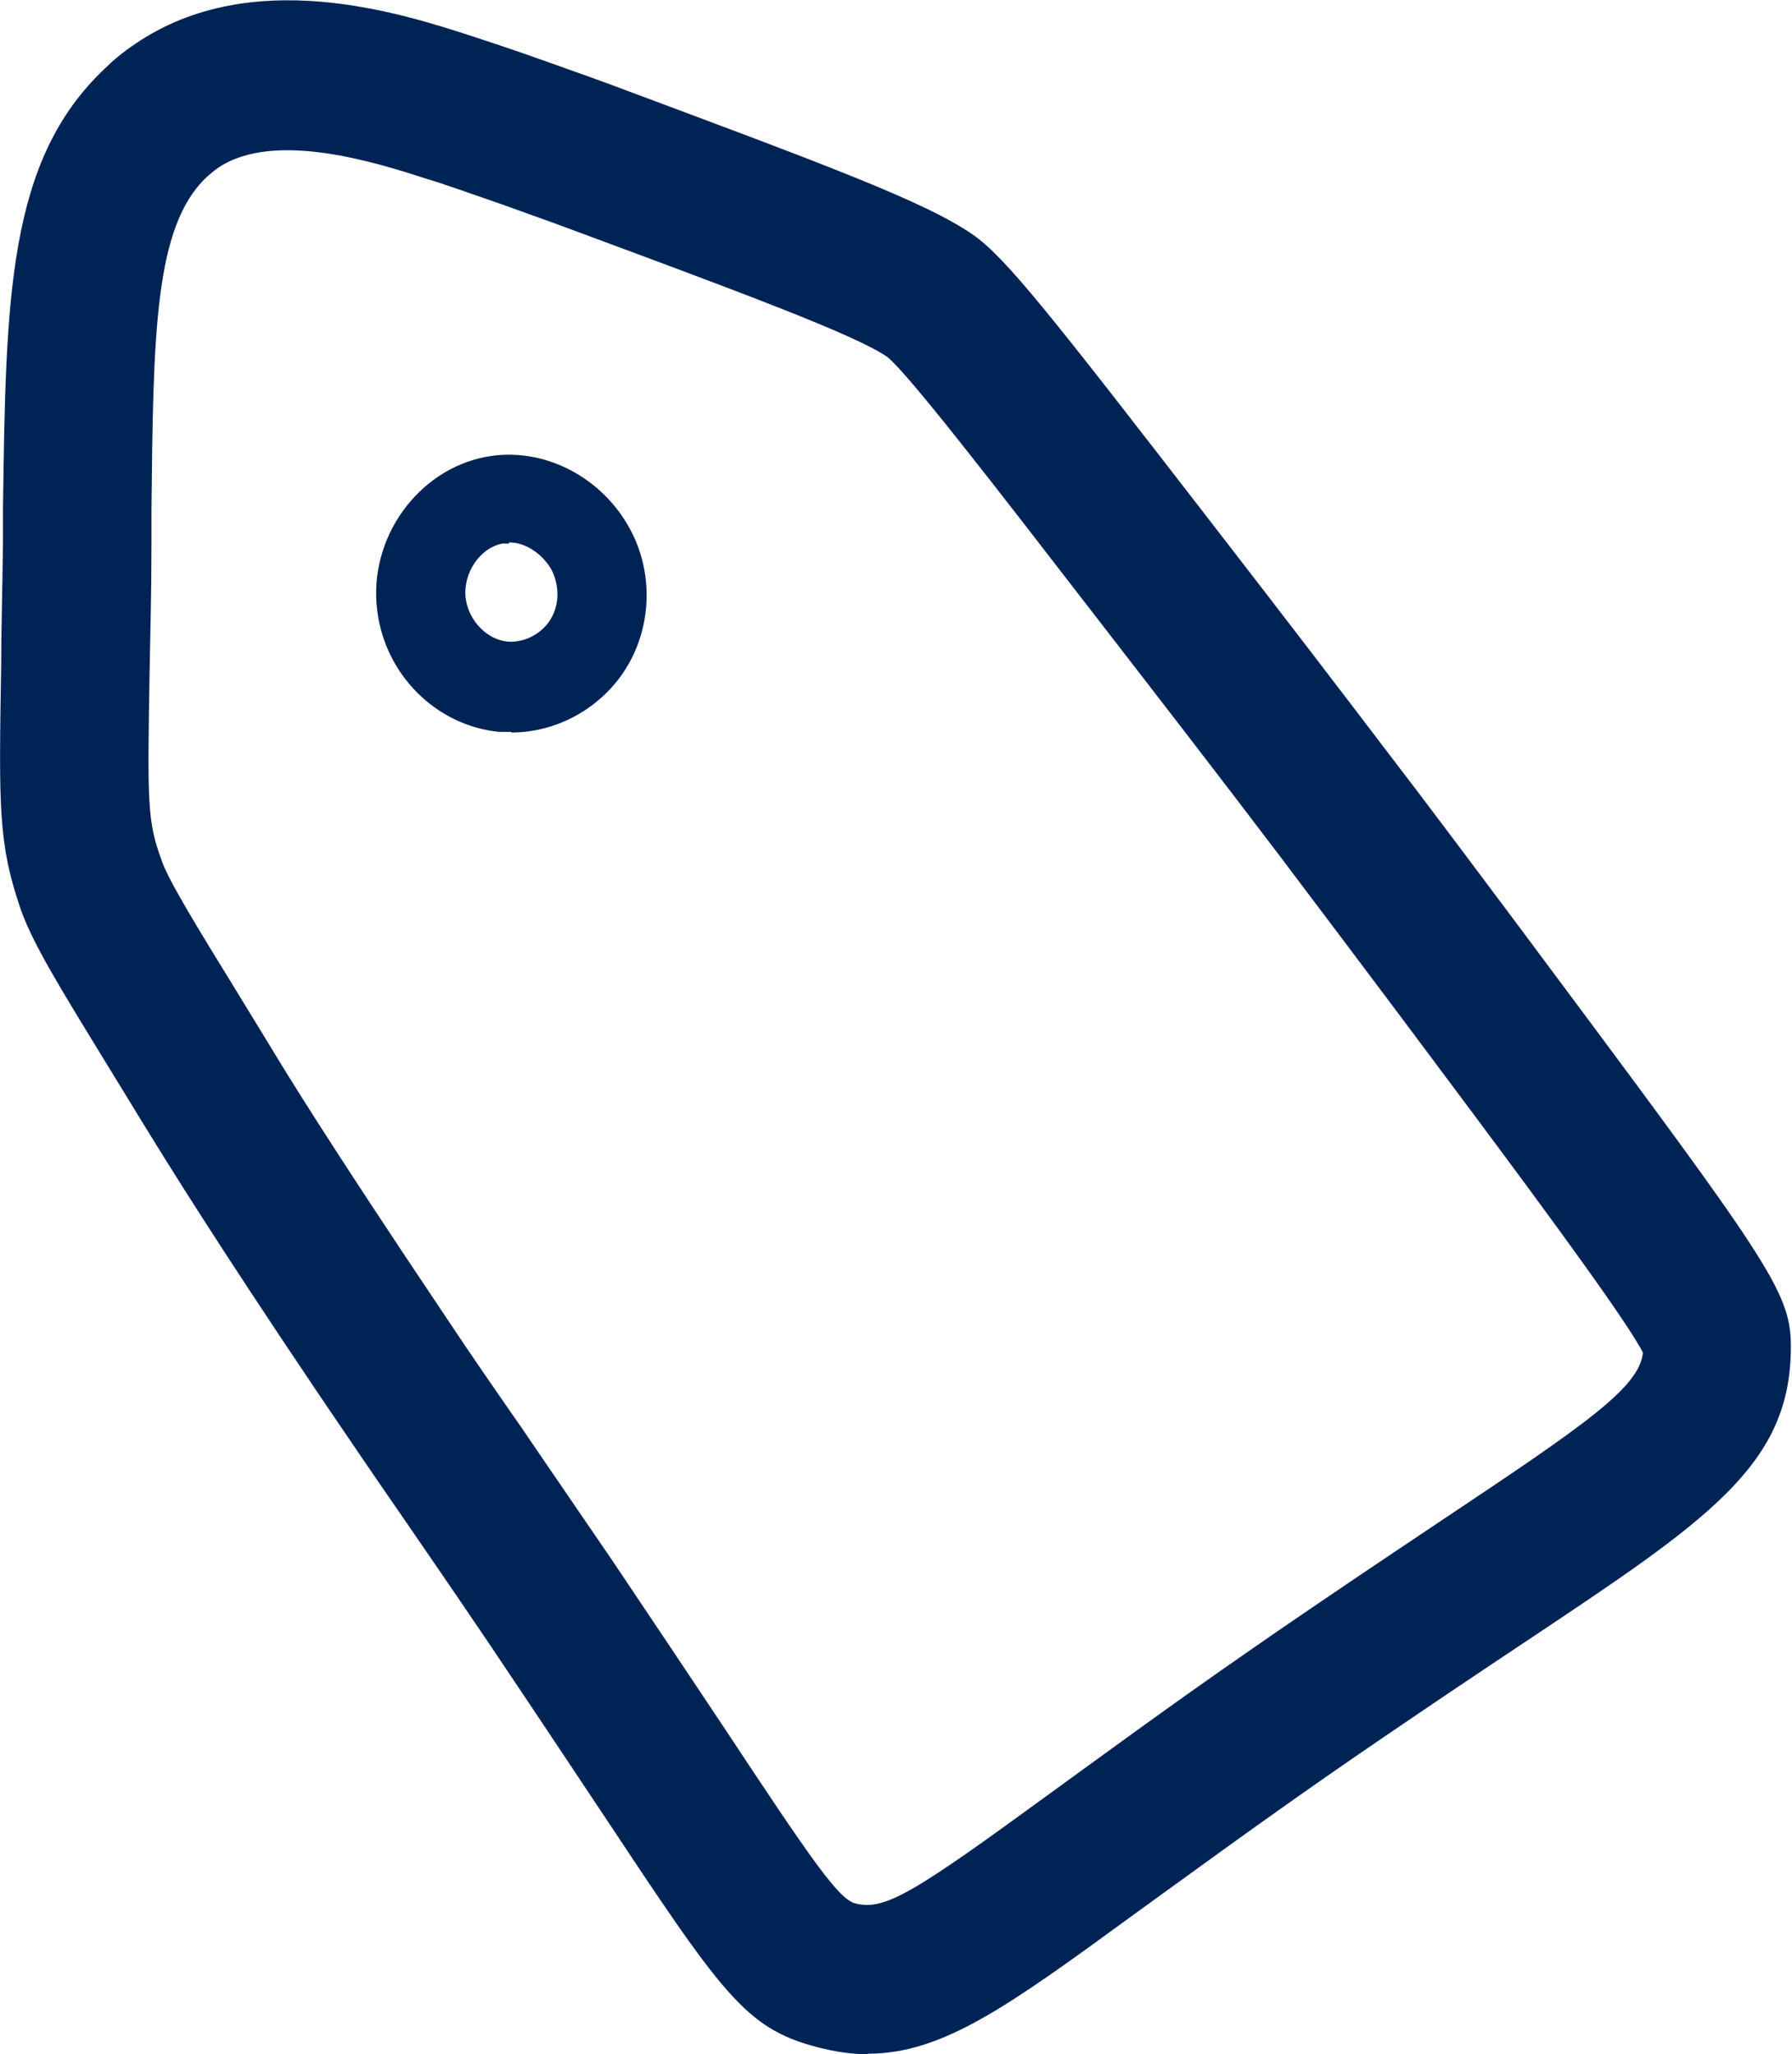 <?xml version="1.0" encoding="UTF-8"?> <svg xmlns="http://www.w3.org/2000/svg" id="Laag_2" data-name="Laag 2" viewBox="0 0 30.17 34.58"><defs><style> .cls-1 { fill: #002356; stroke-width: 0px; } </style></defs><g id="Laag_2-2" data-name="Laag 2"><g><path class="cls-1" d="M14.63,34.58c-.28,0-.56-.04-.87-.12-1.22-.32-1.59-.88-3.66-4-.5-.75-1.11-1.67-1.87-2.8-.63-.93-1.07-1.57-1.49-2.18-.43-.62-.83-1.21-1.38-2.02-1.73-2.57-2.49-3.8-2.97-4.58l-.52-.85c-.87-1.42-1.31-2.13-1.52-2.72C-.03,14.2-.02,13.62.02,11.18c0-.56.02-1.22.03-2.03v-.59C.1,5.03.12,2.69,1.78,1.14c.11-.11.27-.25.51-.41,1.95-1.32,4.46-.51,5.66-.12.15.05.68.22,1.29.44.19.07.54.19.95.34,3.7,1.38,5.38,2,6.19,2.56.56.39,1.34,1.39,3.97,4.79,1.33,1.72,2.02,2.62,3.2,4.17.12.15,1.39,1.83,3.21,4.28,3.19,4.29,3.41,4.66,3.39,5.57-.04,1.93-1.43,2.85-4.46,4.87-.9.6-1.98,1.32-3.28,2.22-1.35.94-2.41,1.72-3.27,2.34-2.15,1.57-3.26,2.38-4.53,2.38ZM2.55,9.18c0,.81-.02,1.48-.03,2.05-.04,2.31-.04,2.59.2,3.25.12.35.59,1.11,1.29,2.25l.52.85c.27.45.99,1.63,2.91,4.49.53.8.93,1.37,1.36,1.99.42.62.87,1.27,1.51,2.21.76,1.13,1.38,2.06,1.88,2.81,1.48,2.24,1.93,2.89,2.21,2.96.5.13,1-.19,3.29-1.86.87-.63,1.94-1.42,3.31-2.37,1.31-.91,2.41-1.64,3.32-2.25,2.4-1.6,3.28-2.21,3.34-2.79-.23-.47-1.55-2.27-2.9-4.08-1.81-2.43-3.08-4.1-3.19-4.25-1.17-1.54-1.86-2.43-3.19-4.15-1.66-2.15-3.09-4-3.44-4.28-.53-.37-2.44-1.08-5.6-2.25-.42-.15-.75-.27-.89-.32-.63-.22-1.12-.39-1.27-.43-.83-.27-2.56-.82-3.5-.19-.09.06-.15.12-.2.16-.88.83-.9,2.63-.93,5.63v.59Z"></path><path class="cls-1" d="M8.61,12.32c-.07,0-.14,0-.2,0-1.06-.1-1.93-.96-2.06-2.05-.15-1.21.68-2.36,1.83-2.58.96-.18,1.96.33,2.44,1.24.41.78.34,1.74-.16,2.44-.43.6-1.13.96-1.85.96ZM8.57,9.15s-.08,0-.11,0h0c-.38.07-.67.5-.62.92.05.38.36.7.71.73.26.02.53-.11.69-.33.21-.3.16-.65.05-.87-.13-.24-.41-.47-.72-.47Z"></path></g></g></svg> 